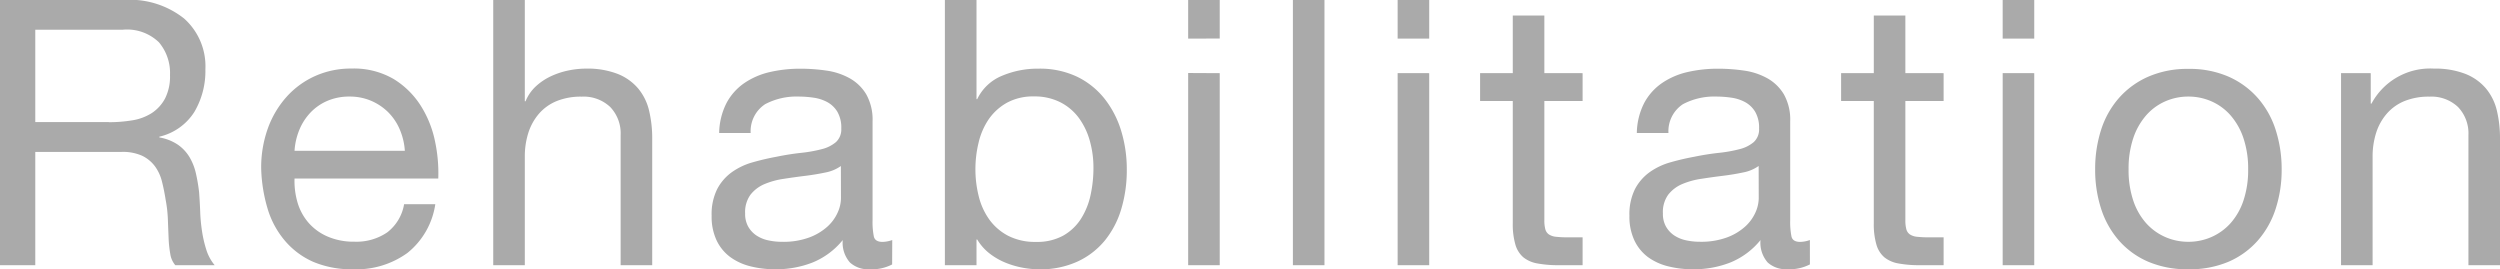 <svg xmlns="http://www.w3.org/2000/svg" width="94.234" height="10.15" viewBox="0 0 94.234 10.15"><defs><style>.a{fill:#aaa;}</style></defs><path class="a" d="M1.092-10V0h1.33V-4.27H5.67a1.766,1.766,0,0,1,.784.147,1.313,1.313,0,0,1,.476.392,1.625,1.625,0,0,1,.266.574q.084.329.14.693a4.88,4.88,0,0,1,.084.742q.014.378.028.707a4.314,4.314,0,0,0,.063.595A.835.835,0,0,0,7.7,0H9.184a1.709,1.709,0,0,1-.315-.581,4.554,4.554,0,0,1-.161-.693,6.445,6.445,0,0,1-.07-.742q-.014-.378-.042-.742a6.435,6.435,0,0,0-.119-.7,2.125,2.125,0,0,0-.238-.609,1.534,1.534,0,0,0-.434-.469,1.781,1.781,0,0,0-.707-.28v-.028a2.126,2.126,0,0,0,1.323-.938,3.034,3.034,0,0,0,.413-1.6A2.409,2.409,0,0,0,8.029-9.3,3.292,3.292,0,0,0,5.8-10Zm4.1,4.606H2.422V-8.876h3.3A1.726,1.726,0,0,1,7.084-8.4,1.793,1.793,0,0,1,7.5-7.168a1.834,1.834,0,0,1-.189.889,1.5,1.5,0,0,1-.5.546,1.924,1.924,0,0,1-.735.273A5.361,5.361,0,0,1,5.194-5.39ZM16.352-4.312H12.194a2.479,2.479,0,0,1,.182-.791,2.11,2.11,0,0,1,.42-.651,1.924,1.924,0,0,1,.637-.441,2.072,2.072,0,0,1,.833-.161,2.036,2.036,0,0,1,.819.161,2.061,2.061,0,0,1,.644.434,2.04,2.04,0,0,1,.434.651A2.435,2.435,0,0,1,16.352-4.312ZM17.5-2.3H16.324a1.692,1.692,0,0,1-.637,1.064,2.06,2.06,0,0,1-1.239.35,2.465,2.465,0,0,1-1.022-.2,2,2,0,0,1-.714-.525,2.045,2.045,0,0,1-.406-.756,2.873,2.873,0,0,1-.112-.9h5.418a5.762,5.762,0,0,0-.119-1.386,4.012,4.012,0,0,0-.532-1.344,3.17,3.17,0,0,0-1.022-1.015,2.969,2.969,0,0,0-1.6-.4,3.291,3.291,0,0,0-1.365.28,3.208,3.208,0,0,0-1.078.784,3.614,3.614,0,0,0-.707,1.19,4.355,4.355,0,0,0-.252,1.512,5.8,5.8,0,0,0,.245,1.526,3.33,3.33,0,0,0,.651,1.2A2.967,2.967,0,0,0,12.9-.126a3.718,3.718,0,0,0,1.505.28A3.285,3.285,0,0,0,16.45-.462,2.892,2.892,0,0,0,17.5-2.3ZM19.684-10V0h1.19V-4.088a2.932,2.932,0,0,1,.133-.9,2.051,2.051,0,0,1,.4-.721,1.772,1.772,0,0,1,.665-.476,2.425,2.425,0,0,1,.945-.168,1.457,1.457,0,0,1,1.078.392A1.438,1.438,0,0,1,24.486-4.9V0h1.19V-4.76a4.479,4.479,0,0,0-.119-1.071,2.028,2.028,0,0,0-.413-.833,1.956,1.956,0,0,0-.77-.546,3.141,3.141,0,0,0-1.19-.2,3.323,3.323,0,0,0-.665.07,2.941,2.941,0,0,0-.658.217,2.228,2.228,0,0,0-.567.378,1.583,1.583,0,0,0-.392.567h-.028V-10ZM34.72-.028a1.683,1.683,0,0,1-.854.182A1.024,1.024,0,0,1,33.131-.1a1.126,1.126,0,0,1-.273-.847A2.847,2.847,0,0,1,31.717-.1,3.771,3.771,0,0,1,30.31.154a3.769,3.769,0,0,1-.931-.112,2.165,2.165,0,0,1-.763-.35,1.68,1.68,0,0,1-.511-.623,2.1,2.1,0,0,1-.189-.931,2.126,2.126,0,0,1,.21-1.008,1.832,1.832,0,0,1,.553-.637,2.534,2.534,0,0,1,.784-.371q.441-.126.9-.21.49-.1.931-.147a5.187,5.187,0,0,0,.777-.14,1.3,1.3,0,0,0,.532-.266.649.649,0,0,0,.2-.511,1.188,1.188,0,0,0-.147-.63,1.008,1.008,0,0,0-.378-.364,1.537,1.537,0,0,0-.518-.168,3.912,3.912,0,0,0-.567-.042,2.517,2.517,0,0,0-1.26.287,1.218,1.218,0,0,0-.546,1.085H28.2a2.57,2.57,0,0,1,.28-1.134,2.123,2.123,0,0,1,.672-.749,2.819,2.819,0,0,1,.959-.413,5.065,5.065,0,0,1,1.155-.126,6.775,6.775,0,0,1,.973.07,2.543,2.543,0,0,1,.875.287,1.678,1.678,0,0,1,.63.609,1.949,1.949,0,0,1,.238,1.022v3.724a2.785,2.785,0,0,0,.049.616q.049.2.329.2a1.178,1.178,0,0,0,.364-.07Zm-1.932-3.71a1.481,1.481,0,0,1-.588.245q-.364.077-.763.126t-.805.112a2.96,2.96,0,0,0-.728.2,1.324,1.324,0,0,0-.525.4,1.117,1.117,0,0,0-.2.707.968.968,0,0,0,.119.5.992.992,0,0,0,.308.329,1.292,1.292,0,0,0,.441.182,2.447,2.447,0,0,0,.532.056,2.819,2.819,0,0,0,1.008-.161,2.12,2.12,0,0,0,.686-.406,1.6,1.6,0,0,0,.392-.532,1.345,1.345,0,0,0,.126-.539ZM36.708-10V0H37.9V-.966h.028a1.917,1.917,0,0,0,.483.539,2.544,2.544,0,0,0,.609.343A3.305,3.305,0,0,0,39.669.1a3.577,3.577,0,0,0,.6.056A3.361,3.361,0,0,0,41.713-.14a2.9,2.9,0,0,0,1.036-.805,3.428,3.428,0,0,0,.616-1.2,5.106,5.106,0,0,0,.2-1.456,4.948,4.948,0,0,0-.21-1.456,3.679,3.679,0,0,0-.623-1.211A2.976,2.976,0,0,0,41.7-7.1a3.265,3.265,0,0,0-1.463-.308,3.449,3.449,0,0,0-1.386.273,1.782,1.782,0,0,0-.924.875H37.9V-10Zm5.6,6.314A4.762,4.762,0,0,1,42.2-2.646a2.741,2.741,0,0,1-.364.9,1.913,1.913,0,0,1-.665.63,2.035,2.035,0,0,1-1.029.238,2.209,2.209,0,0,1-1.05-.231,2.038,2.038,0,0,1-.707-.609,2.547,2.547,0,0,1-.4-.875,4.171,4.171,0,0,1-.126-1.029,4.2,4.2,0,0,1,.119-.994A2.605,2.605,0,0,1,38.36-5.5a2.048,2.048,0,0,1,.686-.623,2.044,2.044,0,0,1,1.022-.238,2.126,2.126,0,0,1,1,.224,1.989,1.989,0,0,1,.7.6,2.664,2.664,0,0,1,.406.861A3.7,3.7,0,0,1,42.308-3.682Zm4.76-4.858V-10h-1.19V-8.54Zm-1.19,1.3V0h1.19V-7.238ZM49.826-10V0h1.19V-10ZM54.964-8.54V-10h-1.19V-8.54Zm-1.19,1.3V0h1.19V-7.238Zm5.53,0v-2.17h-1.19v2.17H56.882v1.05h1.232v4.606a2.75,2.75,0,0,0,.1.812.987.987,0,0,0,.3.476,1.162,1.162,0,0,0,.532.231A4.273,4.273,0,0,0,59.836,0h.91V-1.05H60.2a3.969,3.969,0,0,1-.455-.021.588.588,0,0,1-.273-.091.346.346,0,0,1-.133-.2,1.3,1.3,0,0,1-.035-.336V-6.188h1.442v-1.05Zm10.01,7.21a1.683,1.683,0,0,1-.854.182A1.024,1.024,0,0,1,67.725-.1a1.126,1.126,0,0,1-.273-.847A2.847,2.847,0,0,1,66.311-.1,3.771,3.771,0,0,1,64.9.154a3.769,3.769,0,0,1-.931-.112,2.165,2.165,0,0,1-.763-.35A1.68,1.68,0,0,1,62.7-.931a2.1,2.1,0,0,1-.189-.931,2.126,2.126,0,0,1,.21-1.008,1.832,1.832,0,0,1,.553-.637,2.534,2.534,0,0,1,.784-.371q.441-.126.9-.21.49-.1.931-.147a5.187,5.187,0,0,0,.777-.14,1.3,1.3,0,0,0,.532-.266.649.649,0,0,0,.2-.511,1.188,1.188,0,0,0-.147-.63,1.008,1.008,0,0,0-.378-.364,1.537,1.537,0,0,0-.518-.168,3.912,3.912,0,0,0-.567-.042,2.517,2.517,0,0,0-1.26.287,1.218,1.218,0,0,0-.546,1.085H62.79a2.57,2.57,0,0,1,.28-1.134,2.123,2.123,0,0,1,.672-.749A2.819,2.819,0,0,1,64.7-7.28a5.065,5.065,0,0,1,1.155-.126,6.775,6.775,0,0,1,.973.07,2.543,2.543,0,0,1,.875.287,1.678,1.678,0,0,1,.63.609,1.949,1.949,0,0,1,.238,1.022v3.724a2.785,2.785,0,0,0,.049.616q.049.2.329.2a1.179,1.179,0,0,0,.364-.07Zm-1.932-3.71a1.481,1.481,0,0,1-.588.245q-.364.077-.763.126t-.805.112a2.96,2.96,0,0,0-.728.2,1.324,1.324,0,0,0-.525.4,1.117,1.117,0,0,0-.2.707.968.968,0,0,0,.119.5.992.992,0,0,0,.308.329,1.292,1.292,0,0,0,.441.182,2.447,2.447,0,0,0,.532.056,2.819,2.819,0,0,0,1.008-.161,2.12,2.12,0,0,0,.686-.406,1.6,1.6,0,0,0,.392-.532,1.345,1.345,0,0,0,.126-.539Zm5.53-3.5v-2.17h-1.19v2.17H70.49v1.05h1.232v4.606a2.75,2.75,0,0,0,.1.812.987.987,0,0,0,.3.476,1.162,1.162,0,0,0,.532.231A4.273,4.273,0,0,0,73.444,0h.91V-1.05h-.546a3.969,3.969,0,0,1-.455-.021.588.588,0,0,1-.273-.091.346.346,0,0,1-.133-.2,1.3,1.3,0,0,1-.035-.336V-6.188h1.442v-1.05Zm4.858-1.3V-10H76.58V-8.54Zm-1.19,1.3V0h1.19V-7.238Zm4.746,3.626A3.6,3.6,0,0,1,81.5-4.781a2.523,2.523,0,0,1,.483-.861,2.057,2.057,0,0,1,.721-.532,2.146,2.146,0,0,1,.875-.182,2.146,2.146,0,0,1,.875.182,2.057,2.057,0,0,1,.721.532,2.523,2.523,0,0,1,.483.861,3.6,3.6,0,0,1,.175,1.169,3.6,3.6,0,0,1-.175,1.169,2.446,2.446,0,0,1-.483.854,2.1,2.1,0,0,1-.721.525,2.146,2.146,0,0,1-.875.182,2.146,2.146,0,0,1-.875-.182,2.1,2.1,0,0,1-.721-.525,2.446,2.446,0,0,1-.483-.854A3.6,3.6,0,0,1,81.326-3.612Zm-1.26,0a4.755,4.755,0,0,0,.224,1.484,3.387,3.387,0,0,0,.672,1.2,3.091,3.091,0,0,0,1.106.8A3.75,3.75,0,0,0,83.58.154,3.738,3.738,0,0,0,85.1-.133a3.106,3.106,0,0,0,1.1-.8,3.387,3.387,0,0,0,.672-1.2,4.755,4.755,0,0,0,.224-1.484A4.821,4.821,0,0,0,86.87-5.1a3.378,3.378,0,0,0-.672-1.2,3.182,3.182,0,0,0-1.1-.805,3.66,3.66,0,0,0-1.519-.294,3.673,3.673,0,0,0-1.512.294,3.166,3.166,0,0,0-1.106.805,3.378,3.378,0,0,0-.672,1.2A4.821,4.821,0,0,0,80.066-3.612Zm9.268-3.626V0h1.19V-4.088a2.932,2.932,0,0,1,.133-.9,2.051,2.051,0,0,1,.4-.721,1.772,1.772,0,0,1,.665-.476,2.425,2.425,0,0,1,.945-.168,1.457,1.457,0,0,1,1.078.392A1.438,1.438,0,0,1,94.136-4.9V0h1.19V-4.76a4.479,4.479,0,0,0-.119-1.071,2.028,2.028,0,0,0-.413-.833,1.957,1.957,0,0,0-.77-.546,3.141,3.141,0,0,0-1.19-.2A2.506,2.506,0,0,0,90.482-6.09h-.028V-7.238Z" transform="translate(-1.092 9.996)"/></svg>